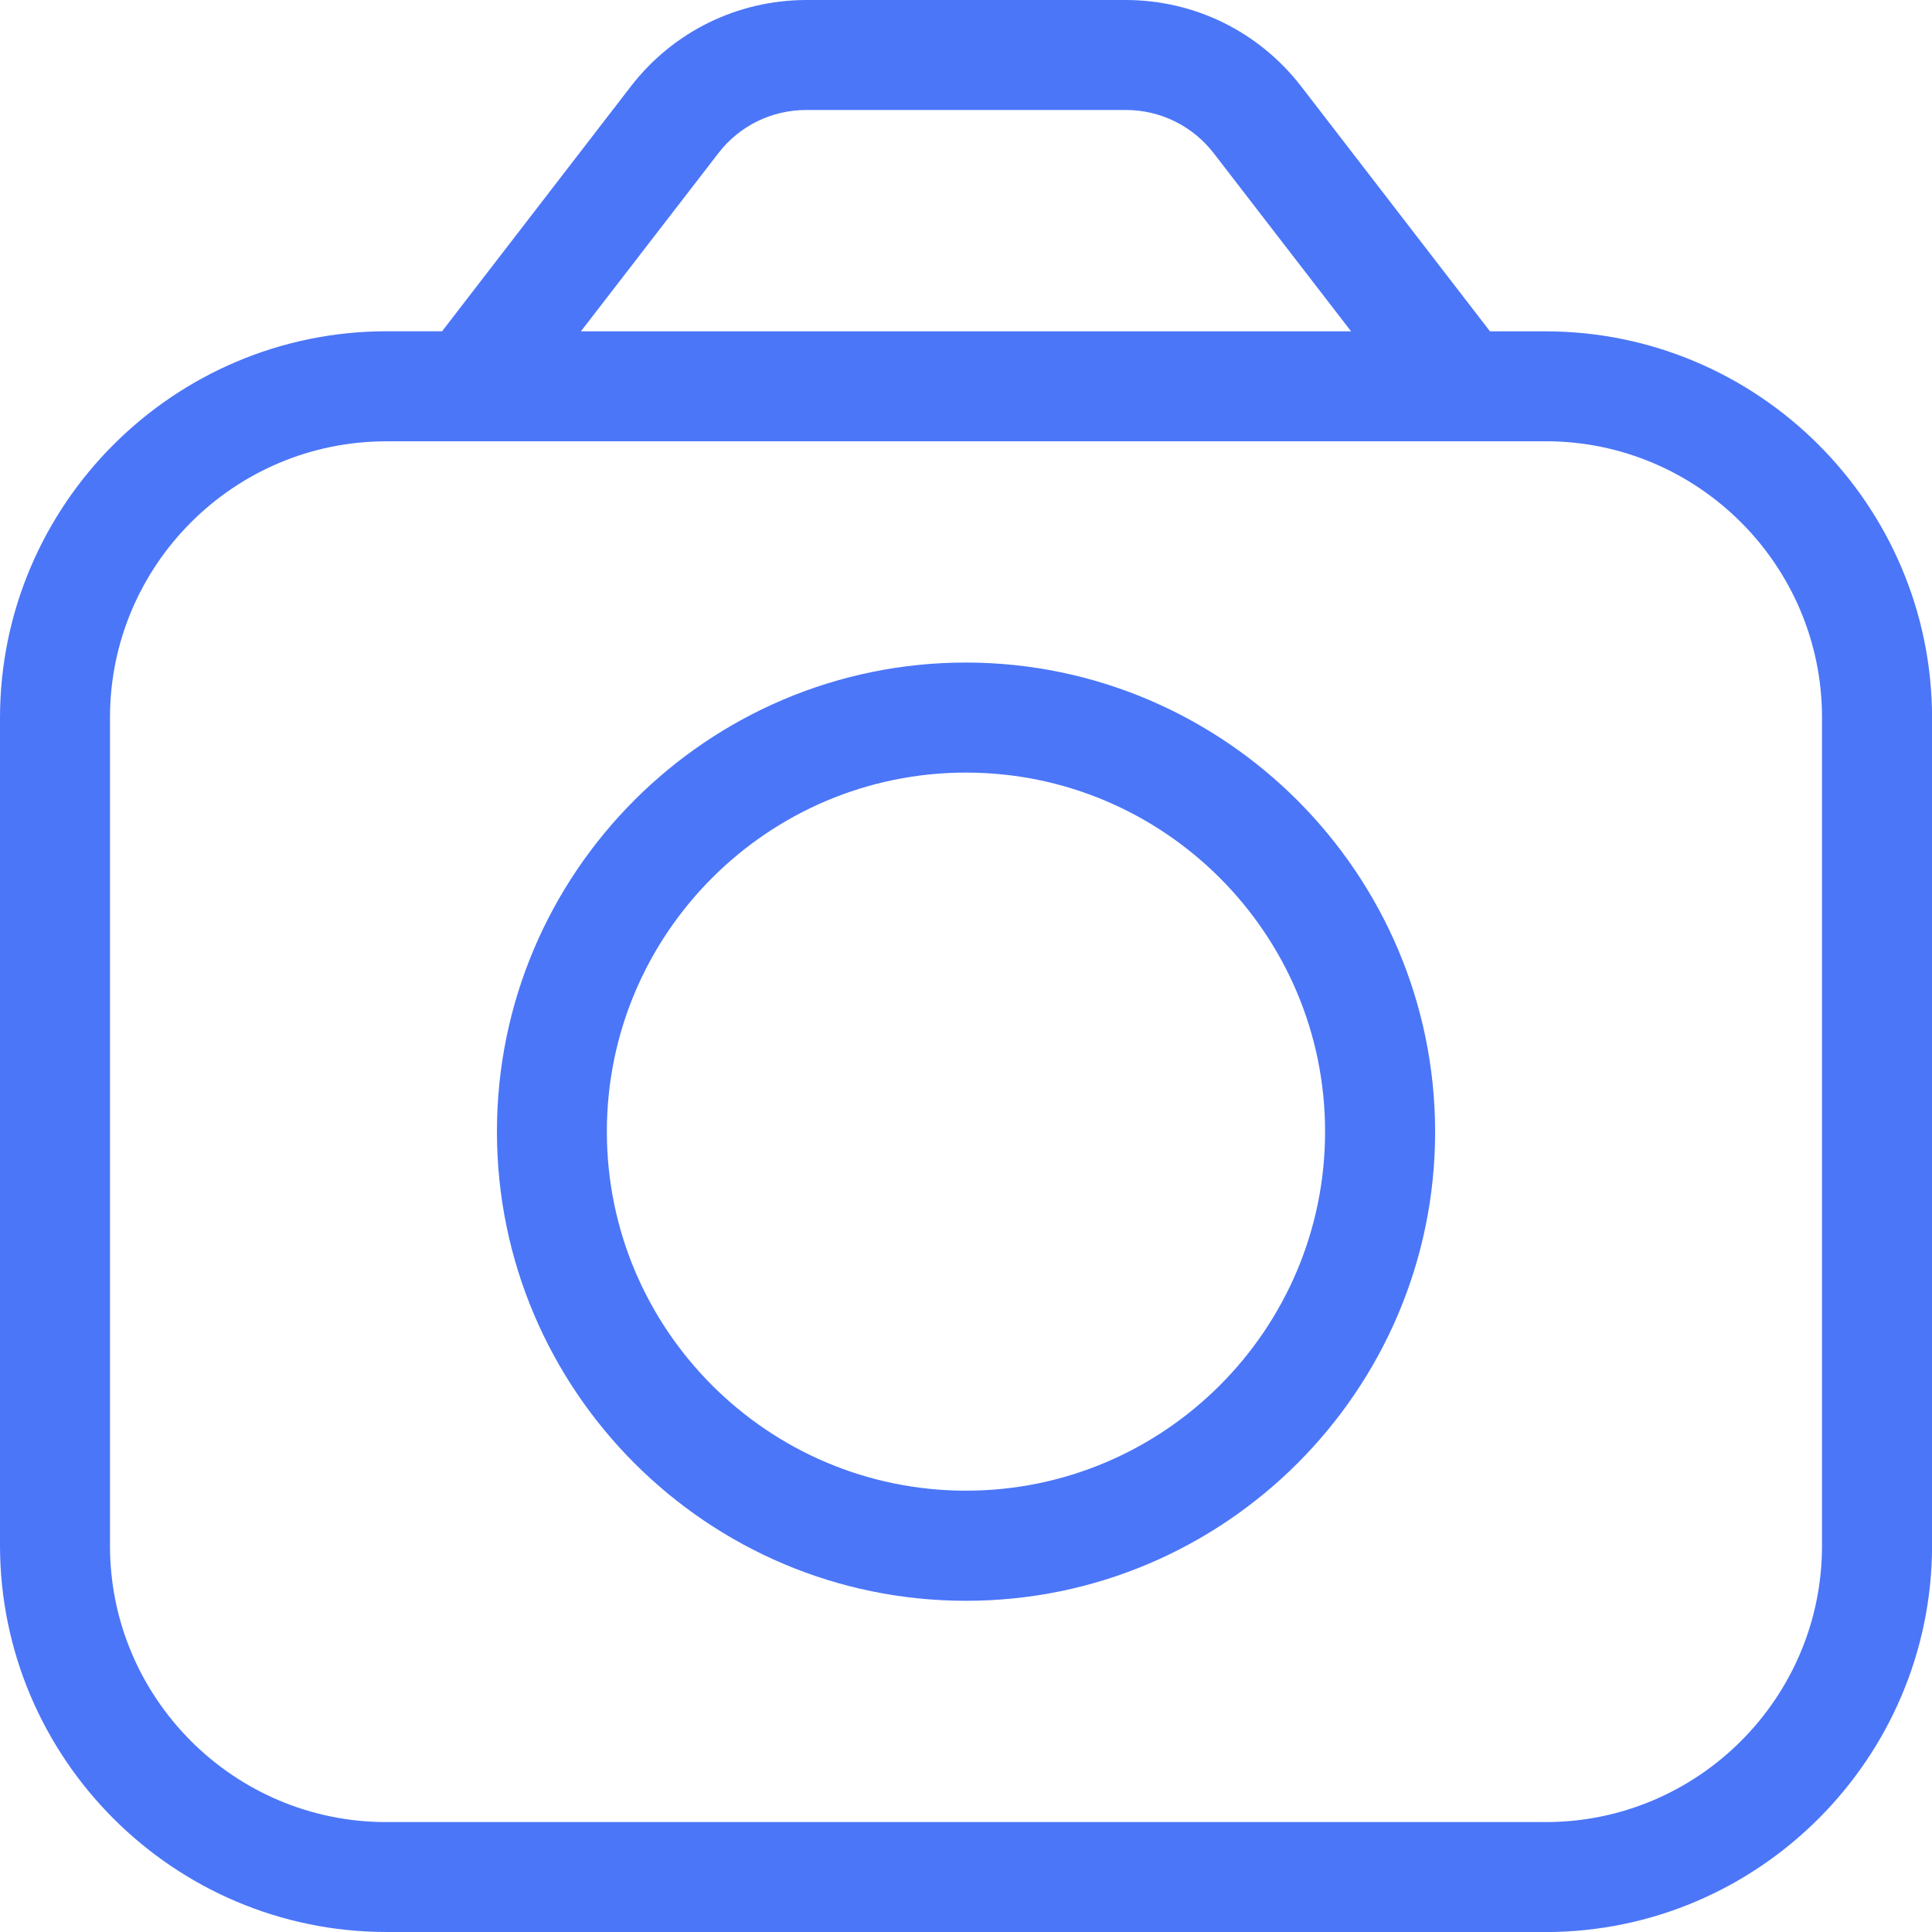 <?xml version="1.0" encoding="utf-8"?>
<!-- Generator: Adobe Illustrator 16.0.0, SVG Export Plug-In . SVG Version: 6.00 Build 0)  -->
<!DOCTYPE svg PUBLIC "-//W3C//DTD SVG 1.1//EN" "http://www.w3.org/Graphics/SVG/1.1/DTD/svg11.dtd">
<svg version="1.1" id="Layer_1" xmlns="http://www.w3.org/2000/svg" xmlns:xlink="http://www.w3.org/1999/xlink" x="0px" y="0px"
	 width="28px" height="28px" viewBox="0 0 28 28" enable-background="new 0 0 28 28" xml:space="preserve">
<path fill="#4B76F8" d="M5.598,28C2.515,27.997,0.004,25.485,0,22.402V10.399c0.004-3.083,2.515-5.595,5.599-5.598h0.808
	l2.742-3.557C9.76,0.458,10.685,0.003,11.683,0h4.637c0.997,0.003,1.921,0.458,2.533,1.246l2.741,3.556h0.808
	c3.083,0.003,5.595,2.515,5.599,5.598v12.003c-0.004,3.083-2.516,5.595-5.599,5.598l0,0H5.598z M5.598,6.396
	c-2.208,0-4.004,1.797-4.004,4.004v12.003c0,2.207,1.796,4.004,4.004,4.004h16.803c2.208,0,4.005-1.797,4.005-4.004V10.399
	c0-2.207-1.797-4.004-4.005-4.004H5.598z M11.68,1.594c-0.5,0.002-0.962,0.229-1.268,0.625L8.419,4.802h11.162l-1.992-2.583
	c-0.307-0.395-0.769-0.623-1.268-0.625H11.68L11.68,1.594z"/>
<path fill="#4B76F8" d="M14,23.2c-3.749,0-6.798-3.05-6.798-6.8c0-3.748,3.05-6.798,6.798-6.798
	c3.744,0.004,6.795,3.054,6.799,6.799C20.799,20.15,17.748,23.2,14,23.2z M14,11.197c-2.87,0-5.205,2.334-5.205,5.203
	c0,2.87,2.335,5.204,5.205,5.204c2.869,0,5.204-2.334,5.204-5.204C19.204,13.531,16.869,11.197,14,11.197z"/>
</svg>
